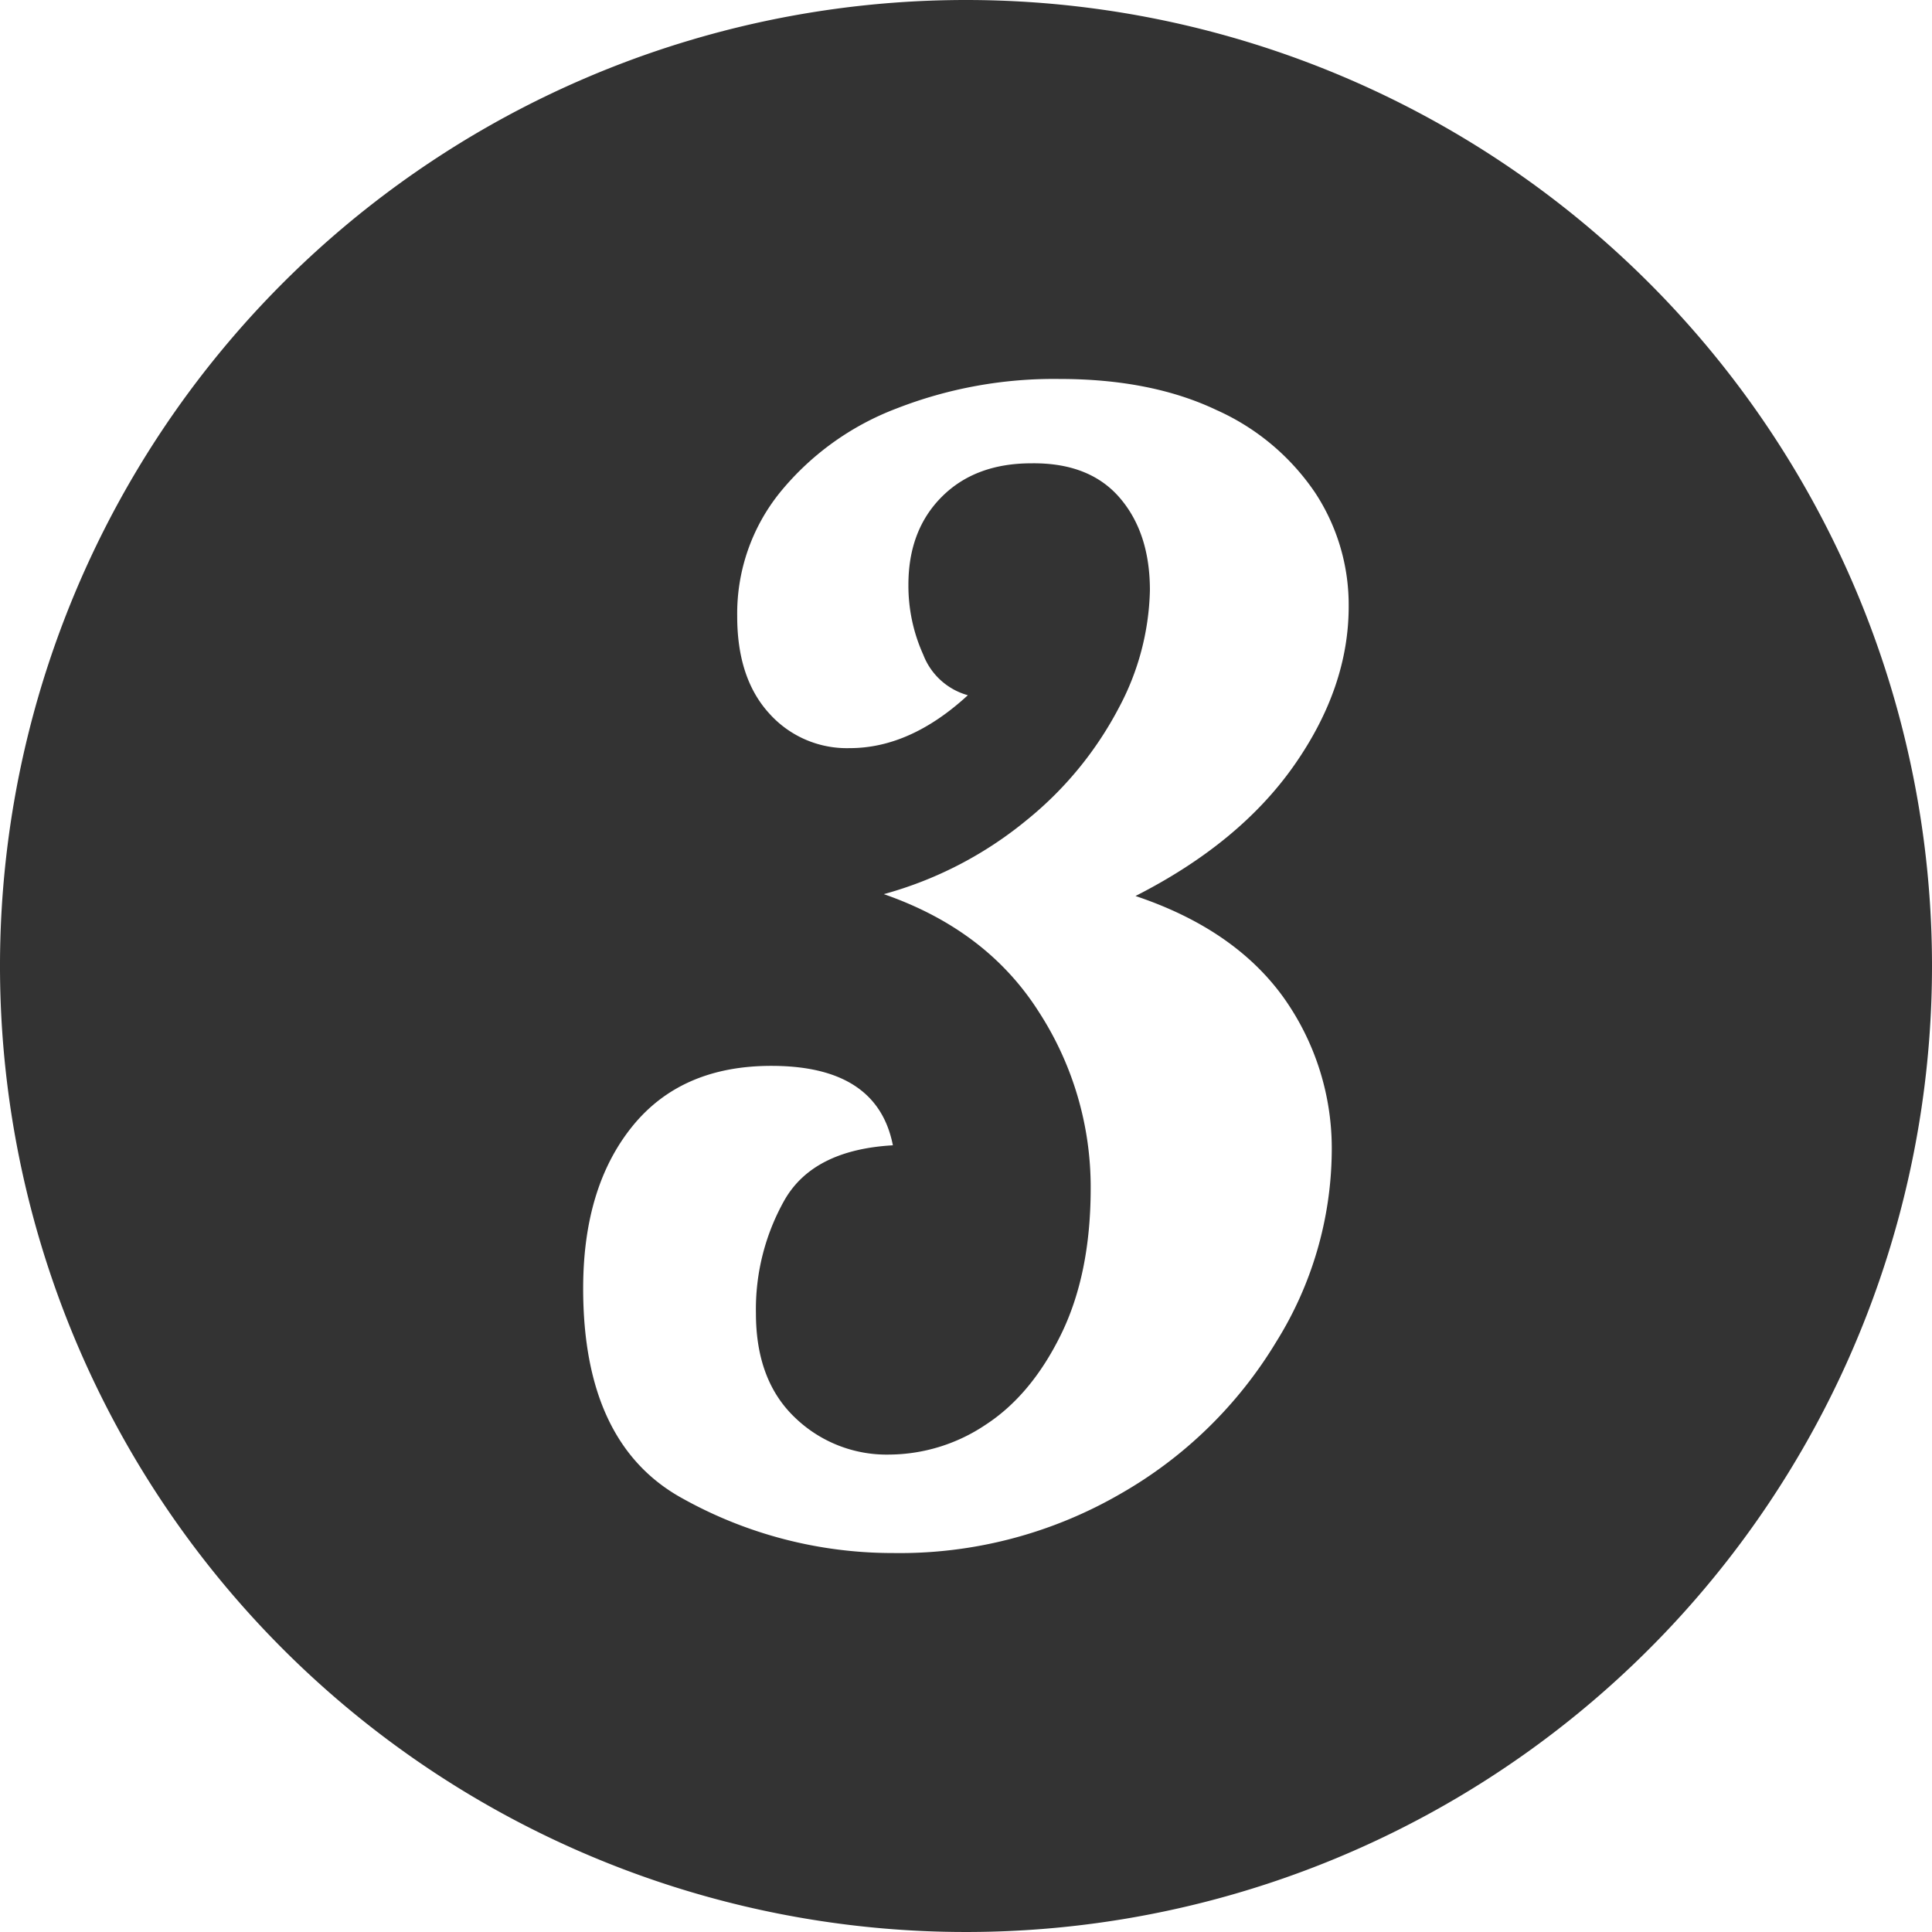 <svg id="Calque_1" data-name="Calque 1" xmlns="http://www.w3.org/2000/svg" viewBox="0 0 260 260"><defs><style>.cls-1{fill:#333;}</style></defs><title>3number</title><path class="cls-1" d="M130,0A130,130,0,1,0,260,130,130,130,0,0,0,130,0Zm42.62,134.08a35,35,0,0,1,6.6,21,49.1,49.1,0,0,1-7.44,25.45A58.06,58.06,0,0,1,150.84,201a59.28,59.28,0,0,1-30.68,8,58.06,58.06,0,0,1-28.28-7.33q-13.41-7.33-13.4-28.28,0-13.6,6.59-21.78t18.75-8.17q14.24,0,16.34,10.69-10.68.61-14.56,7.33a29.91,29.91,0,0,0-3.87,15.29q0,9,5.23,14a17.76,17.76,0,0,0,12.78,5,23.48,23.48,0,0,0,12.88-4q6.16-4,10.16-12.15t4-19.69a43.36,43.36,0,0,0-7-23.77q-7-11-20.84-15.81a51.74,51.74,0,0,0,19.27-10,48.14,48.14,0,0,0,12.36-15.08,35.08,35.08,0,0,0,4.18-15.82q0-7.74-4.08-12.46T138.8,62.35q-7.55,0-12.05,4.5t-4.5,11.84a22.52,22.52,0,0,0,2,9.42,9,9,0,0,0,6,5.45q-7.75,7.13-15.92,7.12A14,14,0,0,1,103.51,96q-4.31-4.73-4.3-13.09A25.93,25.93,0,0,1,105,66.23,37.28,37.28,0,0,1,120.58,55a58.23,58.23,0,0,1,22-4q12.35,0,21.15,4.19A31.52,31.52,0,0,1,177,66.33a27.46,27.46,0,0,1,4.5,15.29q0,10.89-7.33,21.36t-21.36,17.6Q166,125,172.62,134.08Z"/></svg>